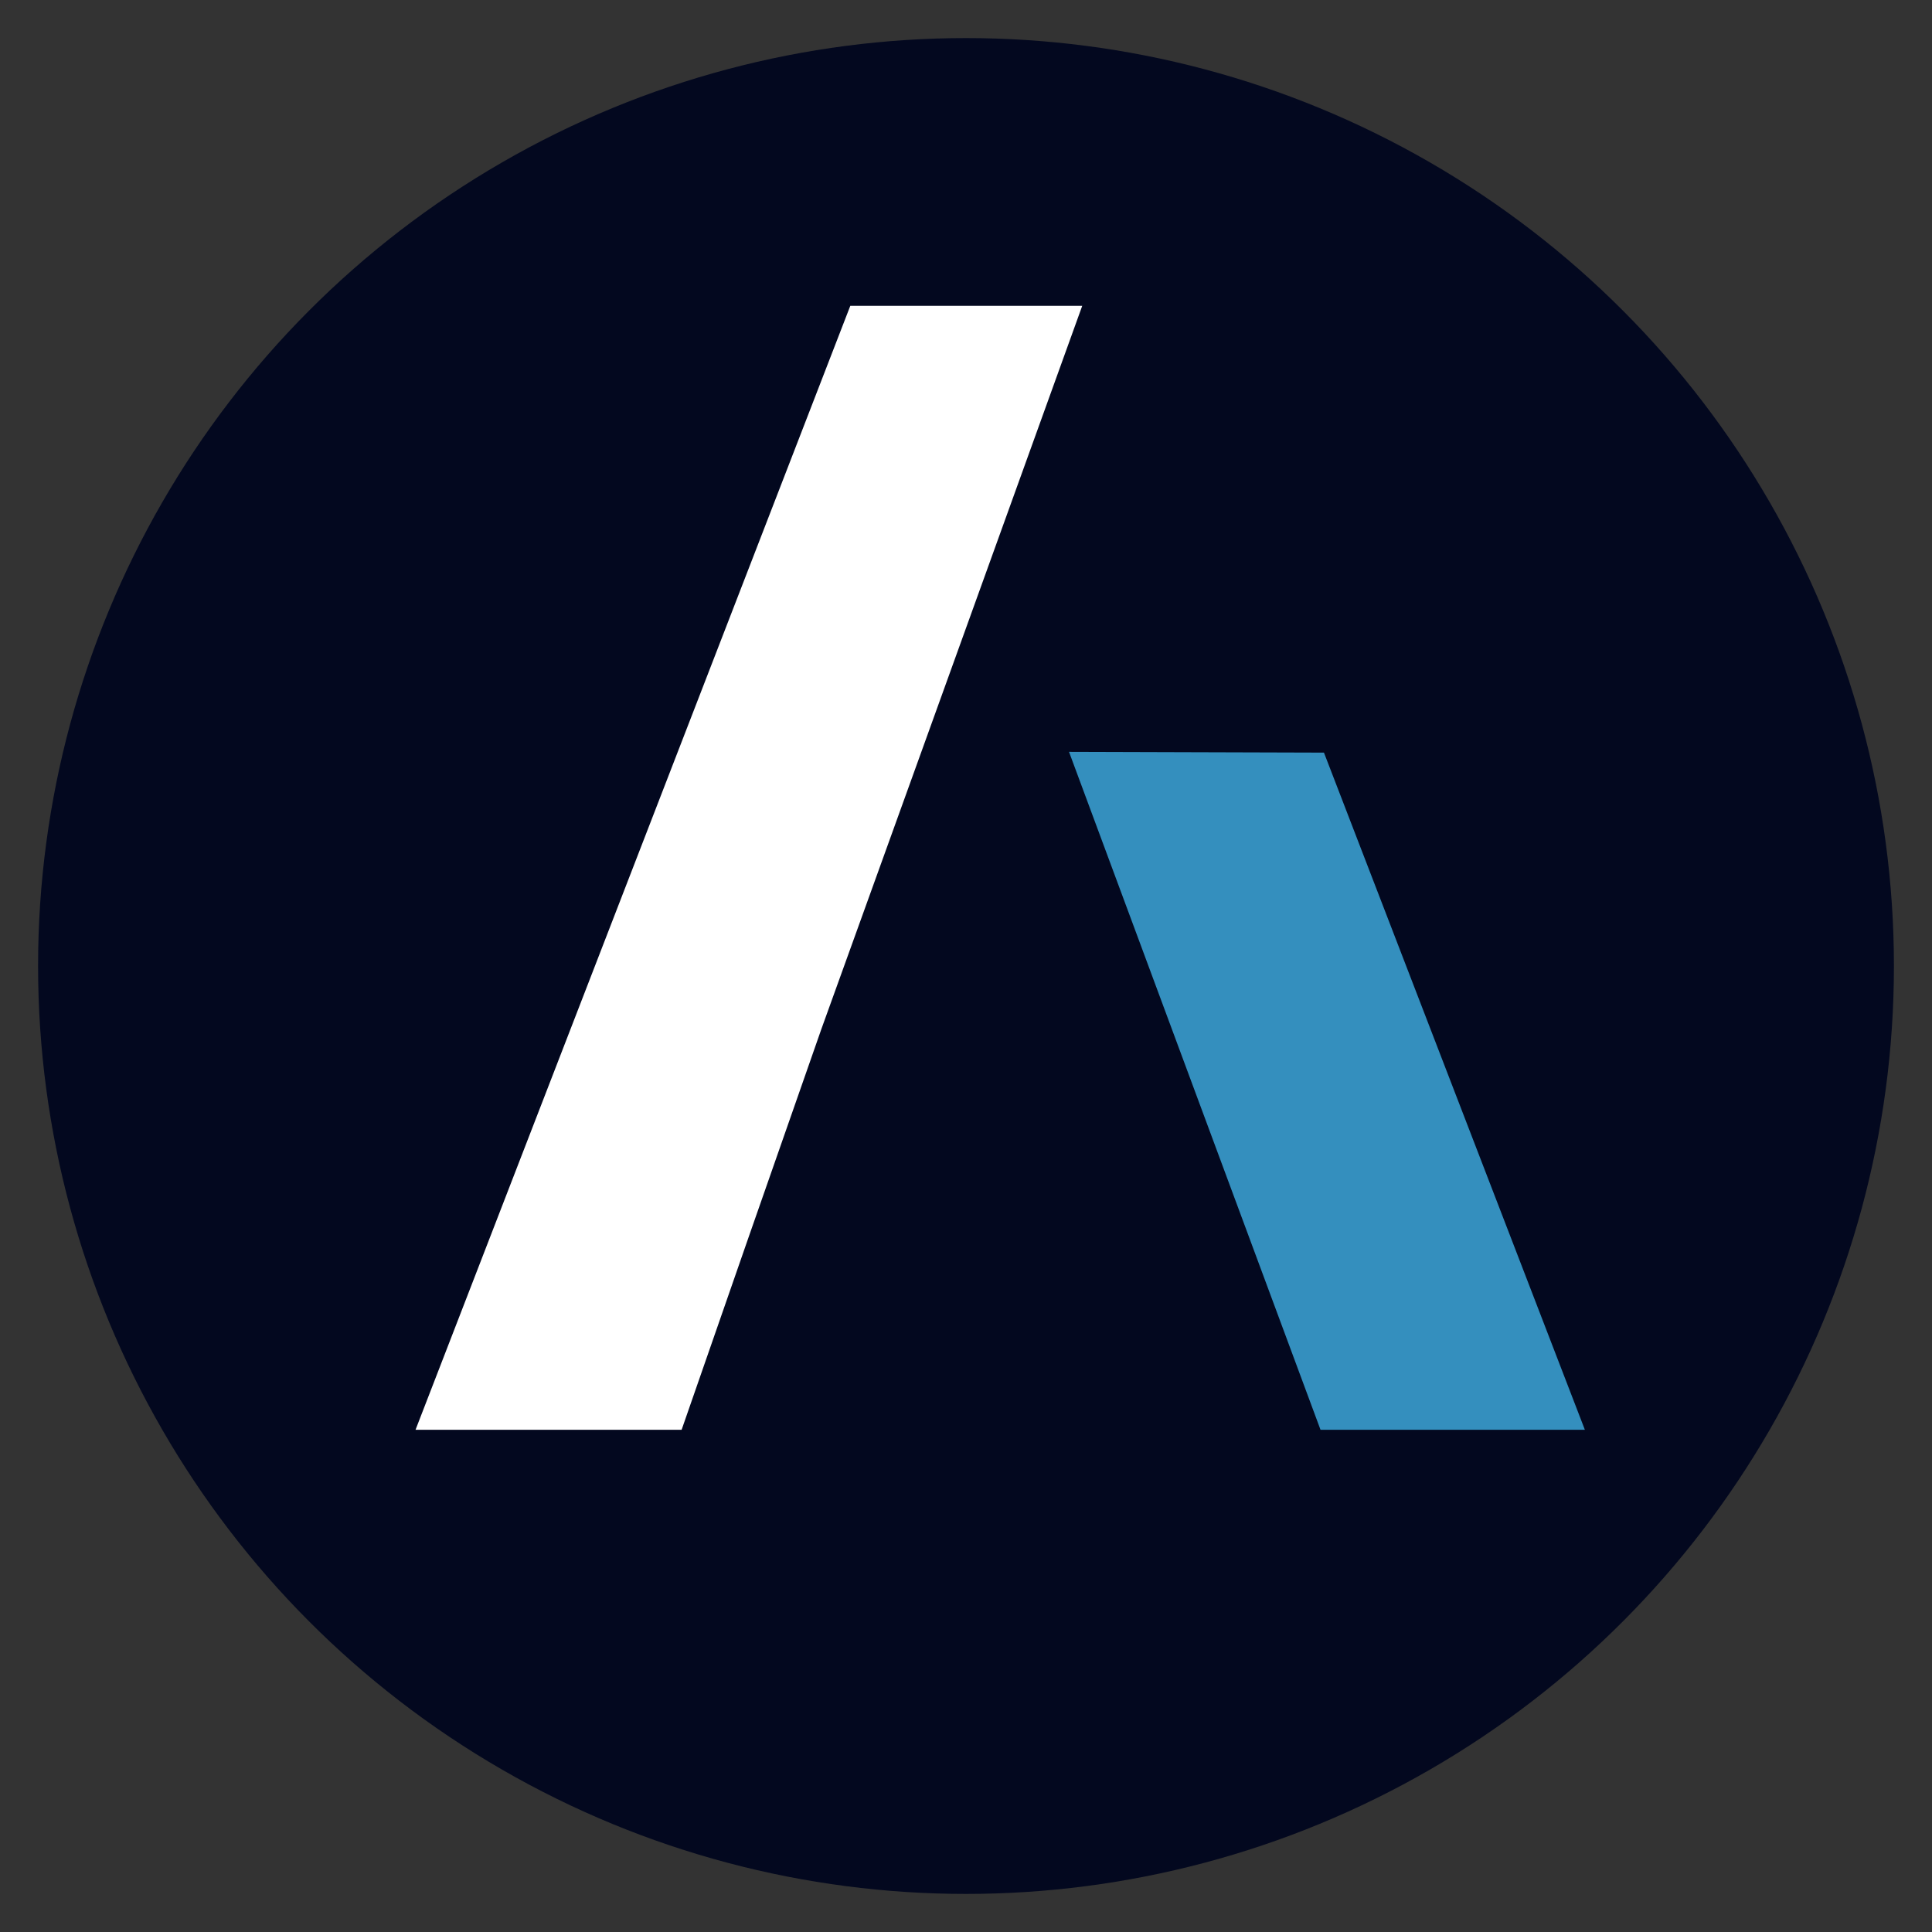 <?xml version="1.0" encoding="UTF-8"?>
<svg id="Layer_1" xmlns="http://www.w3.org/2000/svg" version="1.1" viewBox="0 0 512 512">
  <rect x="0" y="0" width="512" height="512" fill="#333333" stroke="none"/>
  <!-- Generator: Adobe Illustrator 29.1.0, SVG Export Plug-In . SVG Version: 2.1.0 Build 142)  -->
  <defs>
    <style>
      .st0 {
        fill: #348fbe;
        stroke: #348fbe;
      }

      .st0, .st1 {
        stroke-miterlimit: 10;
      }

      .st2 {
        fill: #03081f;
      }

      .st1 {
        fill: #fff;
        stroke: #fff;
      }
    </style>
  </defs>
  <circle class="st2" cx="256" cy="256" r="245.91"/>
  <polygon class="st0" points="419.28 378.41 350.3 378.41 284.02 199.75 350.52 199.95 419.28 378.41"/>
  <polyline class="st1" points="198.08 327.23 180.28 378.41 110.85 378.41 225.68 81.55 286.09 81.55 217.22 272.49 198.08 327.23"/>
</svg>